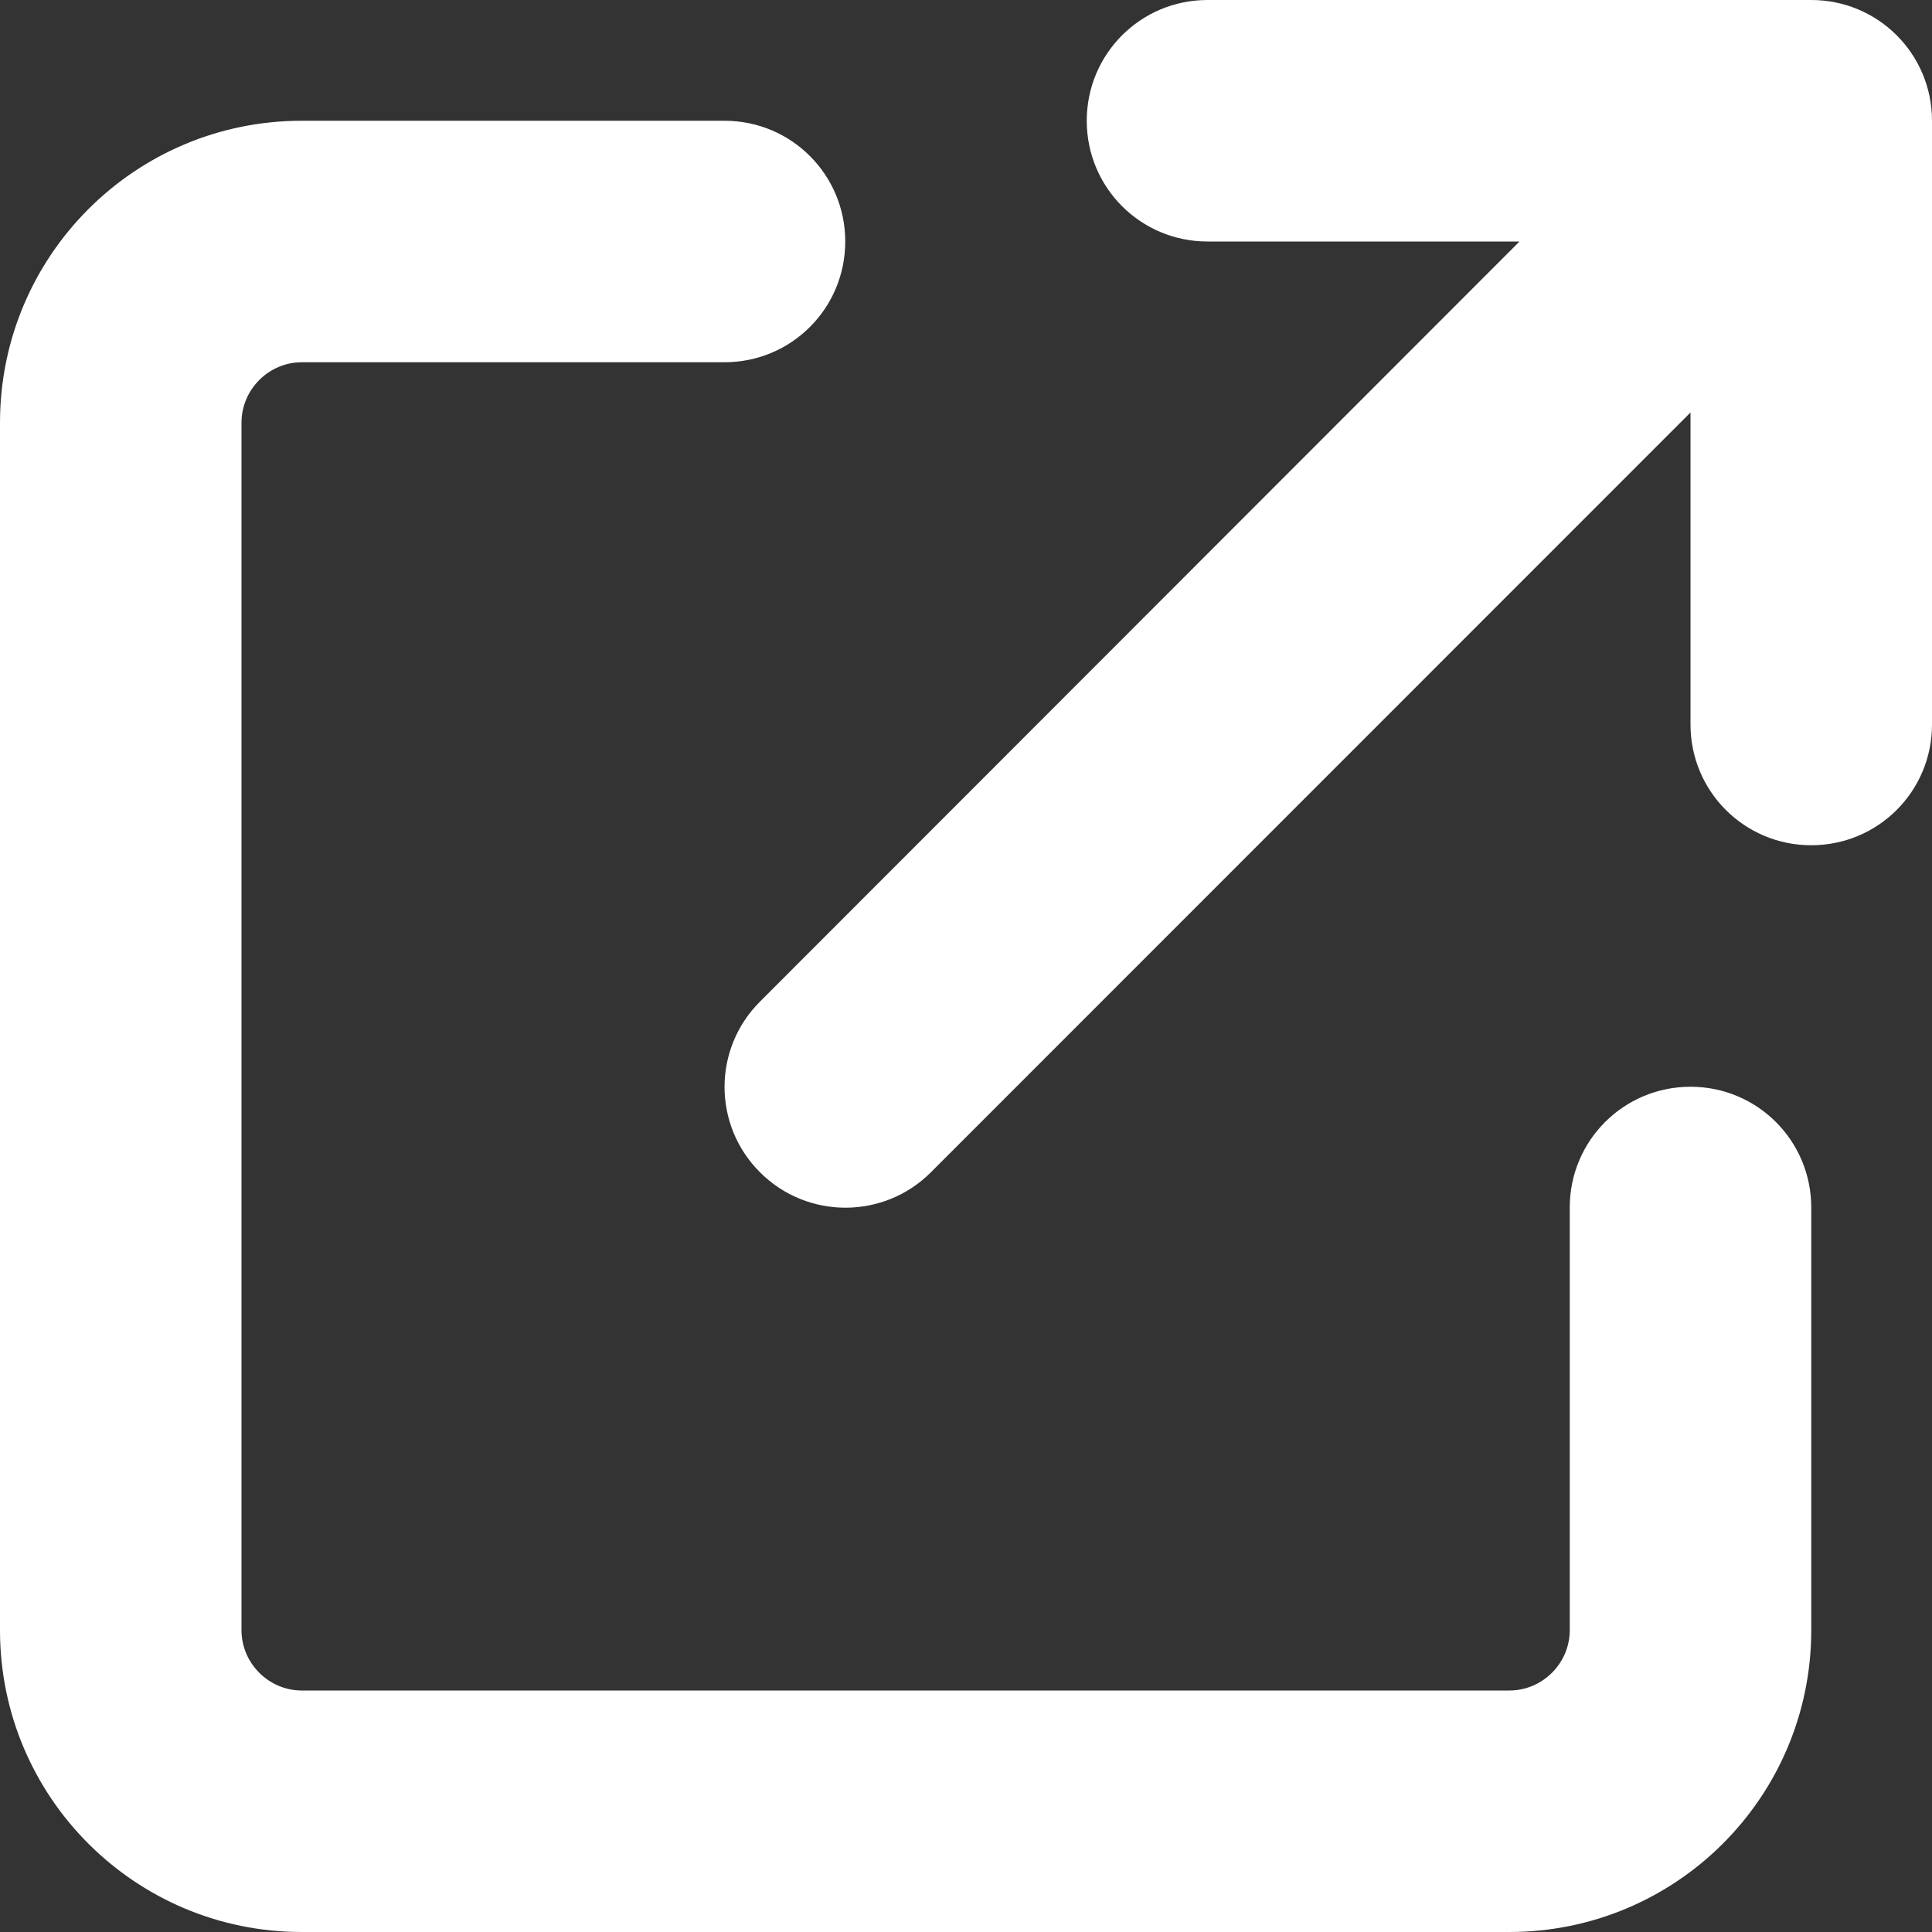 <svg width="10" height="10" viewBox="0 0 10 10" fill="none" xmlns="http://www.w3.org/2000/svg">
<rect x="0" y="0" width="10" height="10" fill="#333333" stroke="none"/>
<g clip-path="url(#clip0_344_3271)">
<path d="M6.25 0C5.904 0 5.625 0.279 5.625 0.625C5.625 0.971 5.904 1.25 6.25 1.25H7.865L3.934 5.184C3.689 5.428 3.689 5.824 3.934 6.068C4.178 6.312 4.574 6.312 4.818 6.068L8.75 2.135V3.75C8.75 4.096 9.029 4.375 9.375 4.375C9.721 4.375 10 4.096 10 3.75V0.625C10 0.279 9.721 0 9.375 0H6.25ZM1.562 0.625C0.699 0.625 0 1.324 0 2.188V8.438C0 9.301 0.699 10 1.562 10H7.812C8.676 10 9.375 9.301 9.375 8.438V6.25C9.375 5.904 9.096 5.625 8.75 5.625C8.404 5.625 8.125 5.904 8.125 6.25V8.438C8.125 8.609 7.984 8.75 7.812 8.75H1.562C1.391 8.75 1.25 8.609 1.25 8.438V2.188C1.25 2.016 1.391 1.875 1.562 1.875H3.75C4.096 1.875 4.375 1.596 4.375 1.25C4.375 0.904 4.096 0.625 3.75 0.625H1.562Z" fill="white"/>
</g>
<defs>
<clipPath id="clip0_344_3271">
<rect width="10" height="10" fill="white"/>
</clipPath>
</defs>
</svg>
